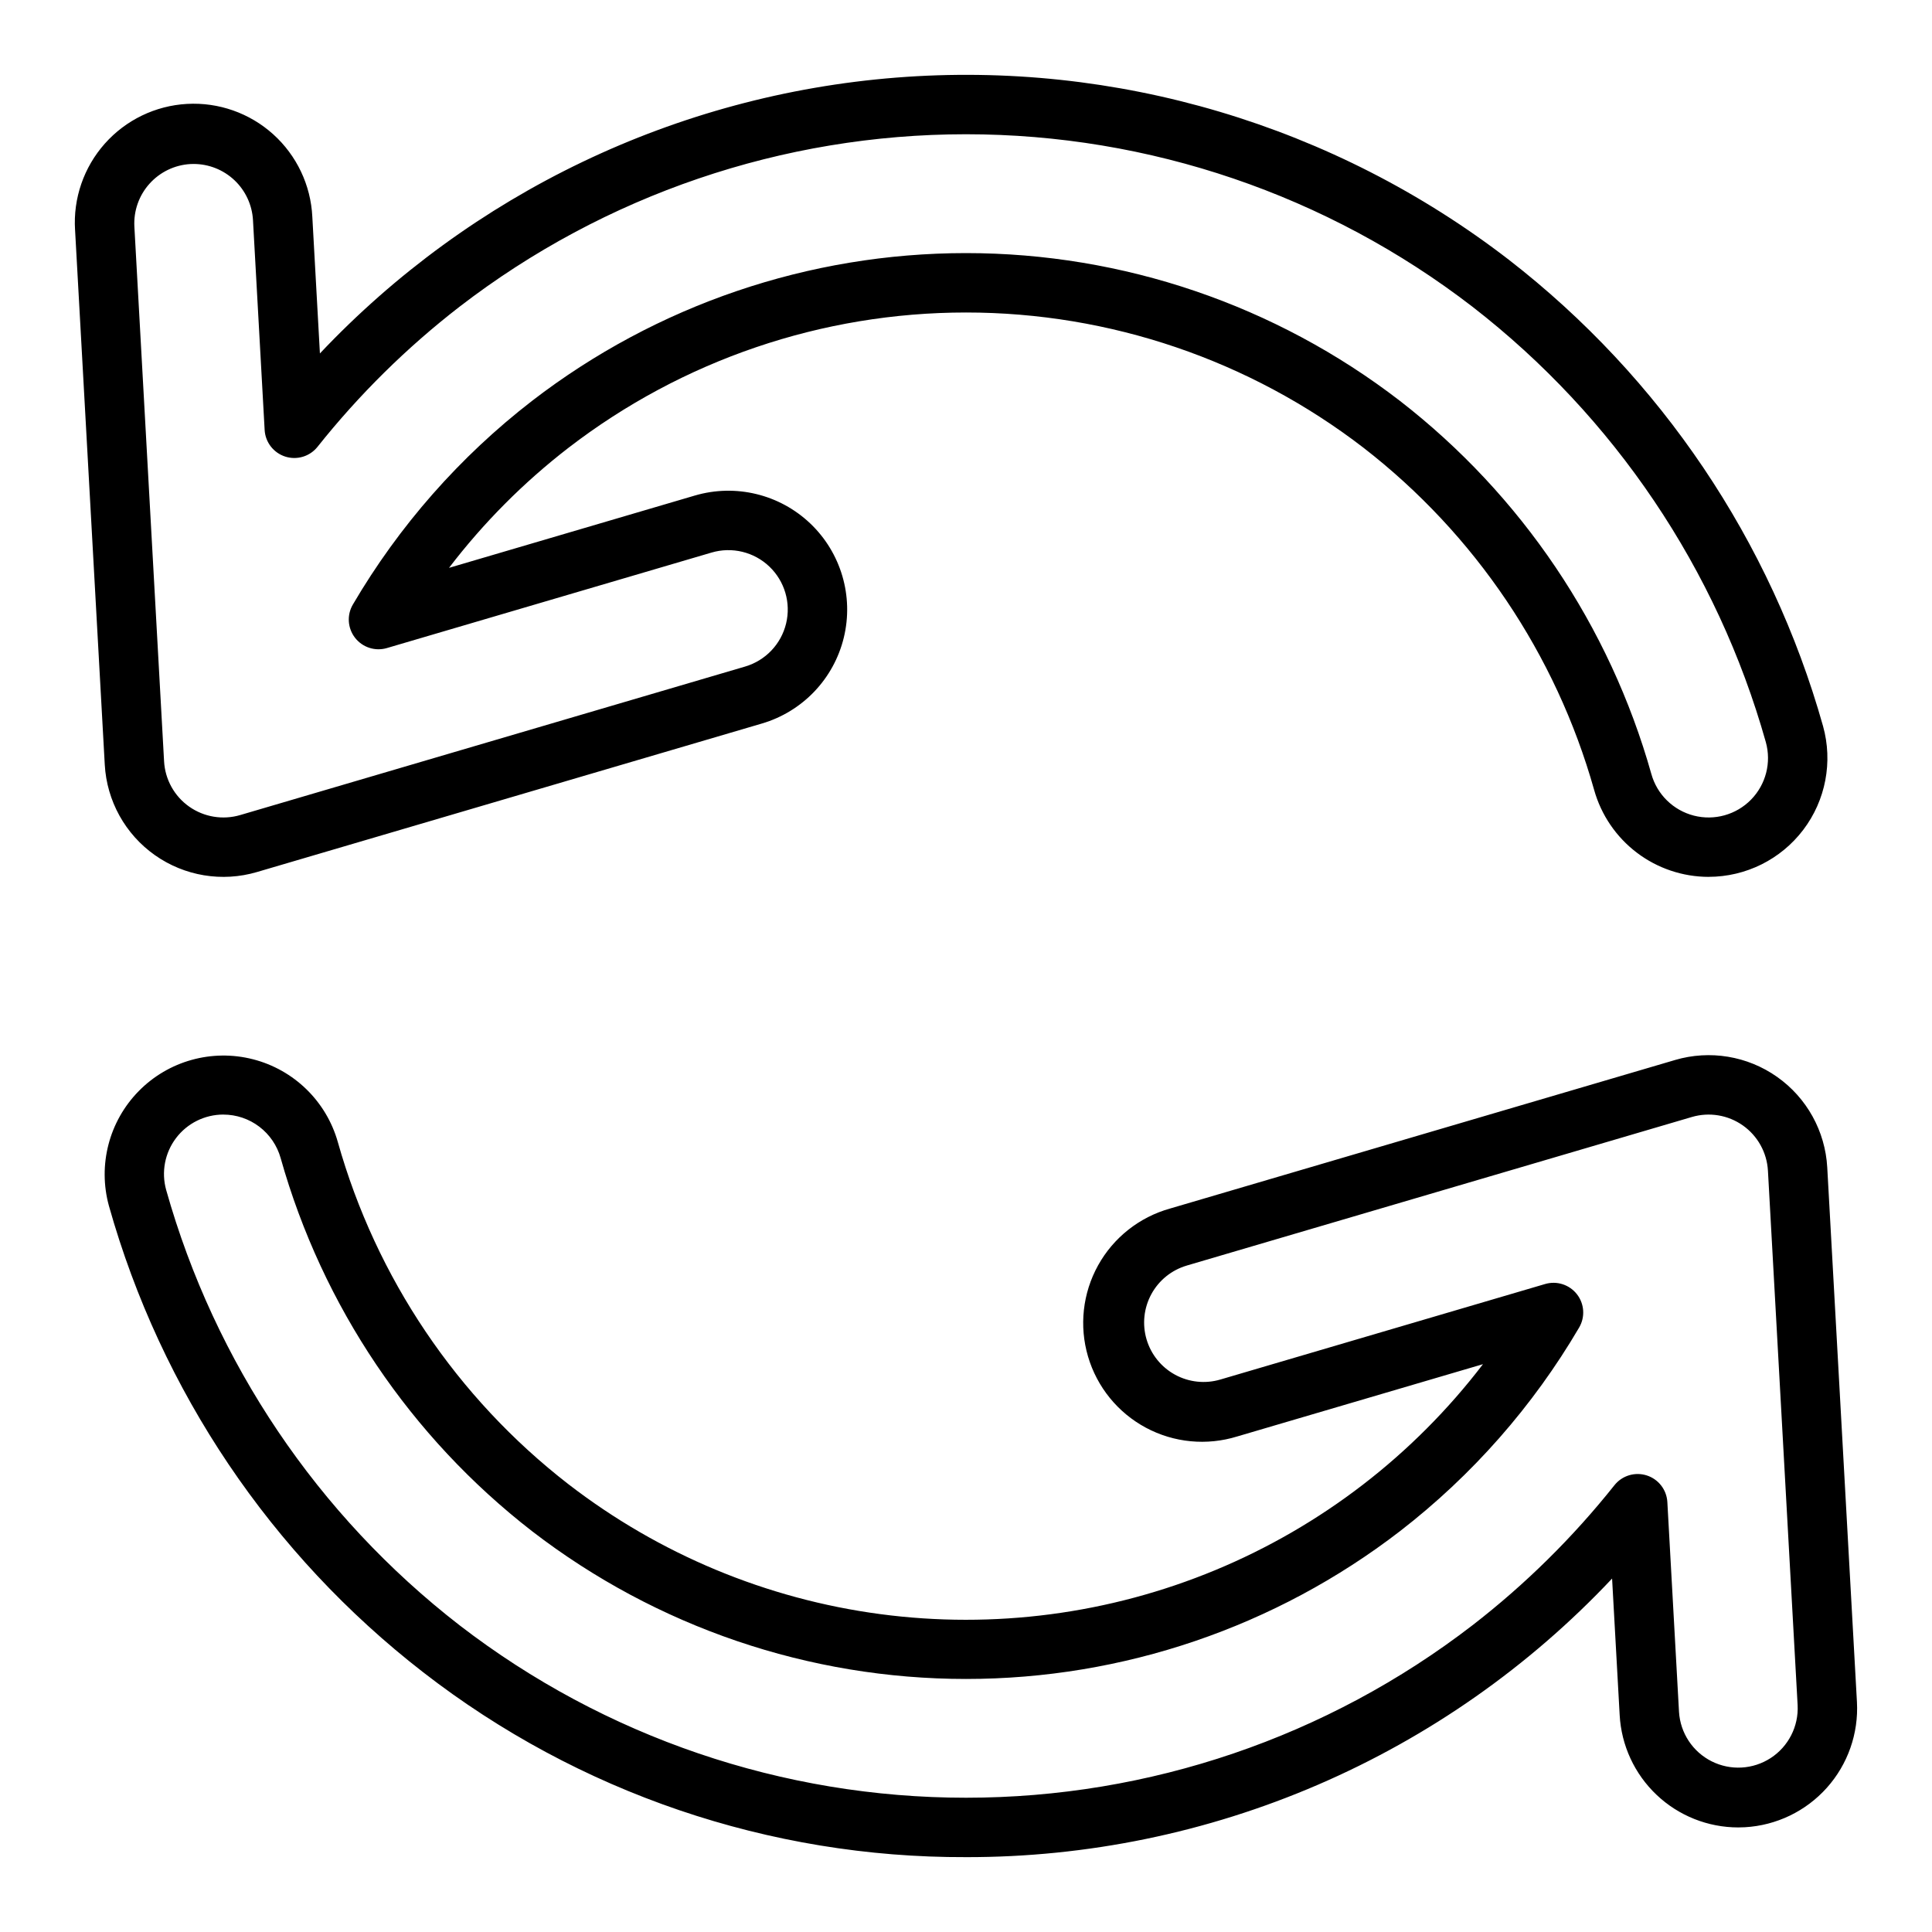 <?xml version="1.0" encoding="UTF-8"?>
<!-- Uploaded to: ICON Repo, www.iconrepo.com, Generator: ICON Repo Mixer Tools -->
<svg fill="#000000" width="800px" height="800px" version="1.1" viewBox="144 144 512 512" xmlns="http://www.w3.org/2000/svg">
 <g>
  <path d="m596.82 376.38c-6.879-0.008-13.566-2.258-19.043-6.414-5.481-4.156-9.449-9.992-11.309-16.613-10.137-35.984-31.555-67.77-61.105-90.676-30.199-23.254-67.246-35.863-105.36-35.863s-75.16 12.609-105.36 35.863c-11.891 9.18-22.527 19.875-31.648 31.809l65.141-19.16c10.793-3.172 22.457-0.348 30.605 7.41 8.145 7.762 11.531 19.277 8.883 30.211-2.648 10.934-10.926 19.625-21.719 22.797l-133.82 39.359c-9.223 2.715-19.184 1.062-27.039-4.481-7.859-5.547-12.75-14.379-13.281-23.98l-7.871-141.7h-0.004c-0.523-8.375 2.316-16.609 7.891-22.883 5.57-6.269 13.414-10.059 21.793-10.523 8.375-0.465 16.59 2.43 22.824 8.047 6.231 5.617 9.965 13.488 10.371 21.867l2.012 36.215c40.094-42.461 94.535-68.512 152.75-73.102 58.219-4.59 116.07 12.613 162.32 48.27 40.273 31.223 69.461 74.543 83.273 123.59 2.644 9.48 0.707 19.652-5.242 27.492-5.949 7.84-15.223 12.449-25.062 12.457zm-401.49-188.93c-0.297 0-0.582 0.008-0.879 0.023-4.164 0.238-8.066 2.121-10.848 5.231-2.785 3.109-4.219 7.199-3.992 11.363l7.871 141.7v0.004c0.27 4.797 2.715 9.215 6.641 11.984 3.93 2.773 8.906 3.602 13.52 2.246l133.82-39.359c5.398-1.59 9.539-5.934 10.859-11.402 1.324-5.465-0.367-11.223-4.441-15.102-4.07-3.883-9.906-5.293-15.301-3.707l-86.055 25.312c-3.098 0.91-6.441-0.164-8.43-2.715-1.984-2.547-2.215-6.051-0.574-8.832 12.234-20.867 28.355-39.188 47.496-53.977l4.812 6.231-4.812-6.231c32.953-25.383 73.383-39.148 114.98-39.148s82.023 13.766 114.98 39.148c32.234 24.984 55.598 59.652 66.652 98.906 1.512 5.418 5.801 9.617 11.25 11.02 5.445 1.398 11.227-0.215 15.164-4.231 3.938-4.019 5.43-9.832 3.918-15.25-12.895-45.785-40.141-86.227-77.734-115.37-38.469-29.641-85.668-45.719-134.23-45.719s-95.762 16.078-134.23 45.719c-13.98 10.816-26.609 23.277-37.617 37.113-2.035 2.555-5.434 3.586-8.547 2.594-3.109-0.992-5.289-3.801-5.469-7.062l-3.09-55.617v-0.004c-0.23-4.012-1.984-7.789-4.906-10.555-2.922-2.762-6.789-4.305-10.812-4.312z"/>
  <path d="m400 636.16c-52.078 0.18-102.72-17.066-143.86-48.996-40.273-31.219-69.465-74.539-83.273-123.59-2.977-10.82 0.027-22.41 7.894-30.418 7.863-8.008 19.395-11.223 30.27-8.441s19.445 11.141 22.496 21.941c10.137 35.984 31.555 67.77 61.105 90.668 24.035 18.555 52.547 30.434 82.645 34.434s60.719-0.02 88.766-11.652c28.047-11.629 52.523-30.461 70.961-54.586l-65.141 19.16h-0.004c-8.051 2.492-16.766 1.656-24.195-2.328-7.43-3.984-12.949-10.777-15.328-18.867-2.379-8.086-1.418-16.789 2.672-24.16 4.09-7.371 10.965-12.793 19.086-15.055l133.82-39.359v-0.004c9.227-2.711 19.184-1.062 27.043 4.484 7.856 5.543 12.746 14.375 13.281 23.977l7.871 141.69v-0.004c0.453 8.336-2.418 16.512-7.984 22.734-5.566 6.219-13.371 9.977-21.707 10.449-0.59 0.035-1.18 0.051-1.77 0.051-8.047-0.004-15.785-3.09-21.625-8.621-5.844-5.531-9.348-13.086-9.793-21.121l-2.012-36.211c-21.98 23.352-48.516 41.953-77.965 54.648-29.445 12.699-61.188 19.227-93.254 19.18zm-196.81-196.79c-4.922 0-9.559 2.305-12.535 6.227-2.973 3.922-3.941 9.008-2.621 13.746 12.895 45.785 40.145 86.223 77.738 115.36 38.469 29.641 85.668 45.715 134.23 45.715s95.758-16.074 134.23-45.715c13.98-10.816 26.609-23.277 37.613-37.109 2.035-2.555 5.438-3.586 8.547-2.594 3.113 0.988 5.289 3.801 5.473 7.062l3.09 55.613c0.348 5.59 3.637 10.574 8.641 13.09s10.965 2.184 15.66-0.871c4.695-3.055 7.41-8.375 7.137-13.969l-7.871-141.68c-0.27-4.801-2.715-9.215-6.641-11.988-3.93-2.769-8.906-3.598-13.52-2.242l-133.82 39.359v0.004c-4.016 1.168-7.398 3.887-9.406 7.559-2.004 3.668-2.469 7.984-1.289 11.996 1.18 4.012 3.906 7.391 7.578 9.387 3.676 2 7.992 2.453 12 1.266l86.051-25.309c3.102-0.91 6.441 0.164 8.43 2.711s2.215 6.051 0.574 8.836c-12.234 20.863-28.355 39.184-47.496 53.973-32.953 25.379-73.383 39.145-114.98 39.145-41.594 0-82.023-13.766-114.98-39.145-32.23-24.98-55.594-59.645-66.648-98.895-0.93-3.312-2.914-6.234-5.656-8.316-2.738-2.082-6.086-3.211-9.527-3.211z"/>
 </g>
</svg>